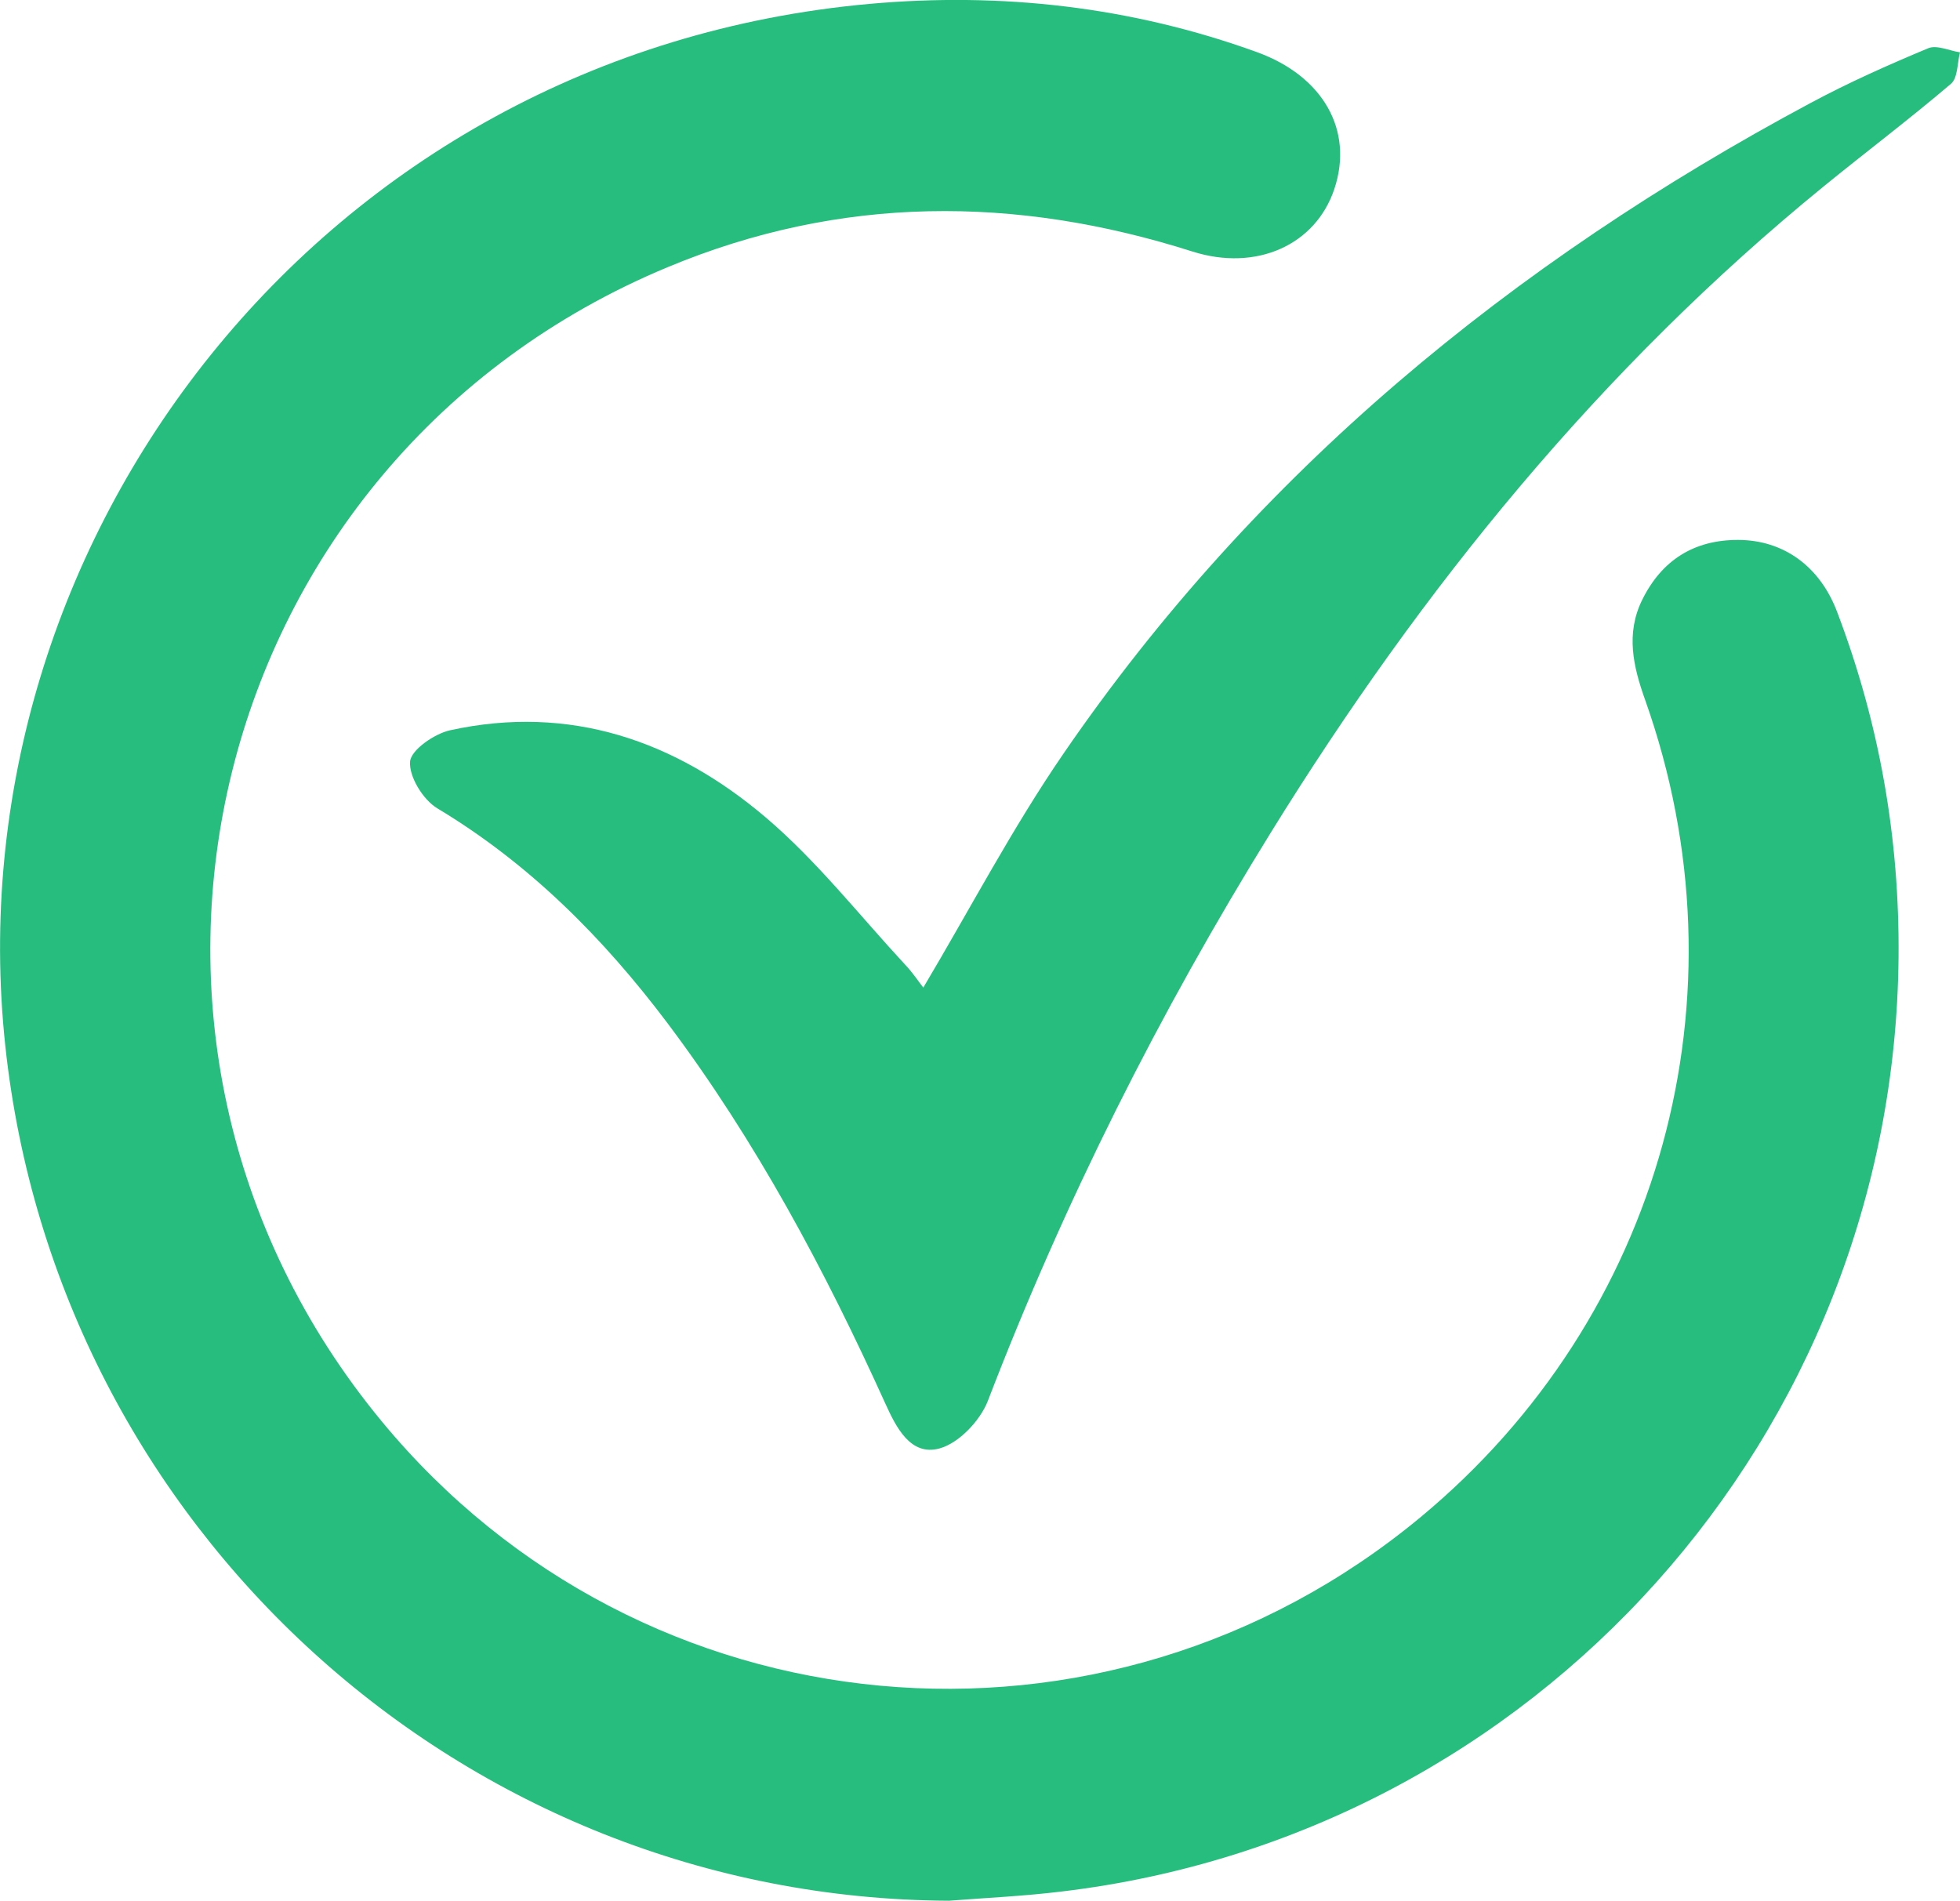<?xml version="1.0" encoding="UTF-8"?> <svg xmlns="http://www.w3.org/2000/svg" xmlns:xlink="http://www.w3.org/1999/xlink" version="1.1" id="Layer_1" x="0px" y="0px" viewBox="0 0 1400 1357.8" style="enable-background:new 0 0 1400 1357.8;" xml:space="preserve"> <style type="text/css"> .st0{fill:#26BD7E;} </style> <g> <path class="st0" d="M677.9,1357.8c-347.5-1.6-637.2-266.4-674.1-610.6C-34.9,387,228.9,38.2,620.8,2.8 C715.1-5.7,808,4.7,897.7,37.2C945,54.3,967.1,93,953.1,135c-13.3,39.9-55.5,59.2-101.3,44.7c-126.4-40.2-251.5-40.3-375,11.2 C147,328.2,45.1,739.9,272.7,1015.4c185.9,225.1,516.3,255.6,742,68.4c172-142.6,235.4-372.6,160.4-583.8 c-8.5-23.8-14-47.3-2.1-71.5c14-28.4,37.1-42.9,68.6-42.8c32.3,0.1,58.2,18.8,70.5,51.1c30.3,79.5,44.8,161.9,44,247 c-3,341-258.9,627-597.6,667.4C731.8,1354.5,704.8,1355.7,677.9,1357.8L677.9,1357.8z"></path> <path class="st0" d="M659.5,705.5c33.3-56,63.5-113.8,100.1-167.1c137.6-200.7,320.3-350.6,533.6-464.8 c27.2-14.6,55.5-27.2,84-39.1c6.1-2.6,15.1,1.7,22.8,2.9c-2,7.7-1.5,18.3-6.5,22.5c-29.6,25.2-60.6,48.6-90.8,73.2 c-159.4,129.9-287,287.2-394.7,461.2c-79.9,129.1-147.8,264.3-202.3,406.2c-5.4,14.2-20.7,30.4-34.6,34.2 c-20.7,5.7-31-15.1-38.6-31.8c-43.3-95.6-92.5-187.9-155.8-272.1c-45.8-60.8-98.5-113.8-164.4-153.4c-10.1-6.1-20.2-22.5-19.4-33.3 c0.6-8.3,17.3-19.9,28.5-22.4c85.7-18.8,161,7.4,225.5,62.2c36.6,31.1,66.7,69.7,99.6,105.2C651.8,694.6,656.1,701.2,659.5,705.5 L659.5,705.5z"></path> </g> </svg> 